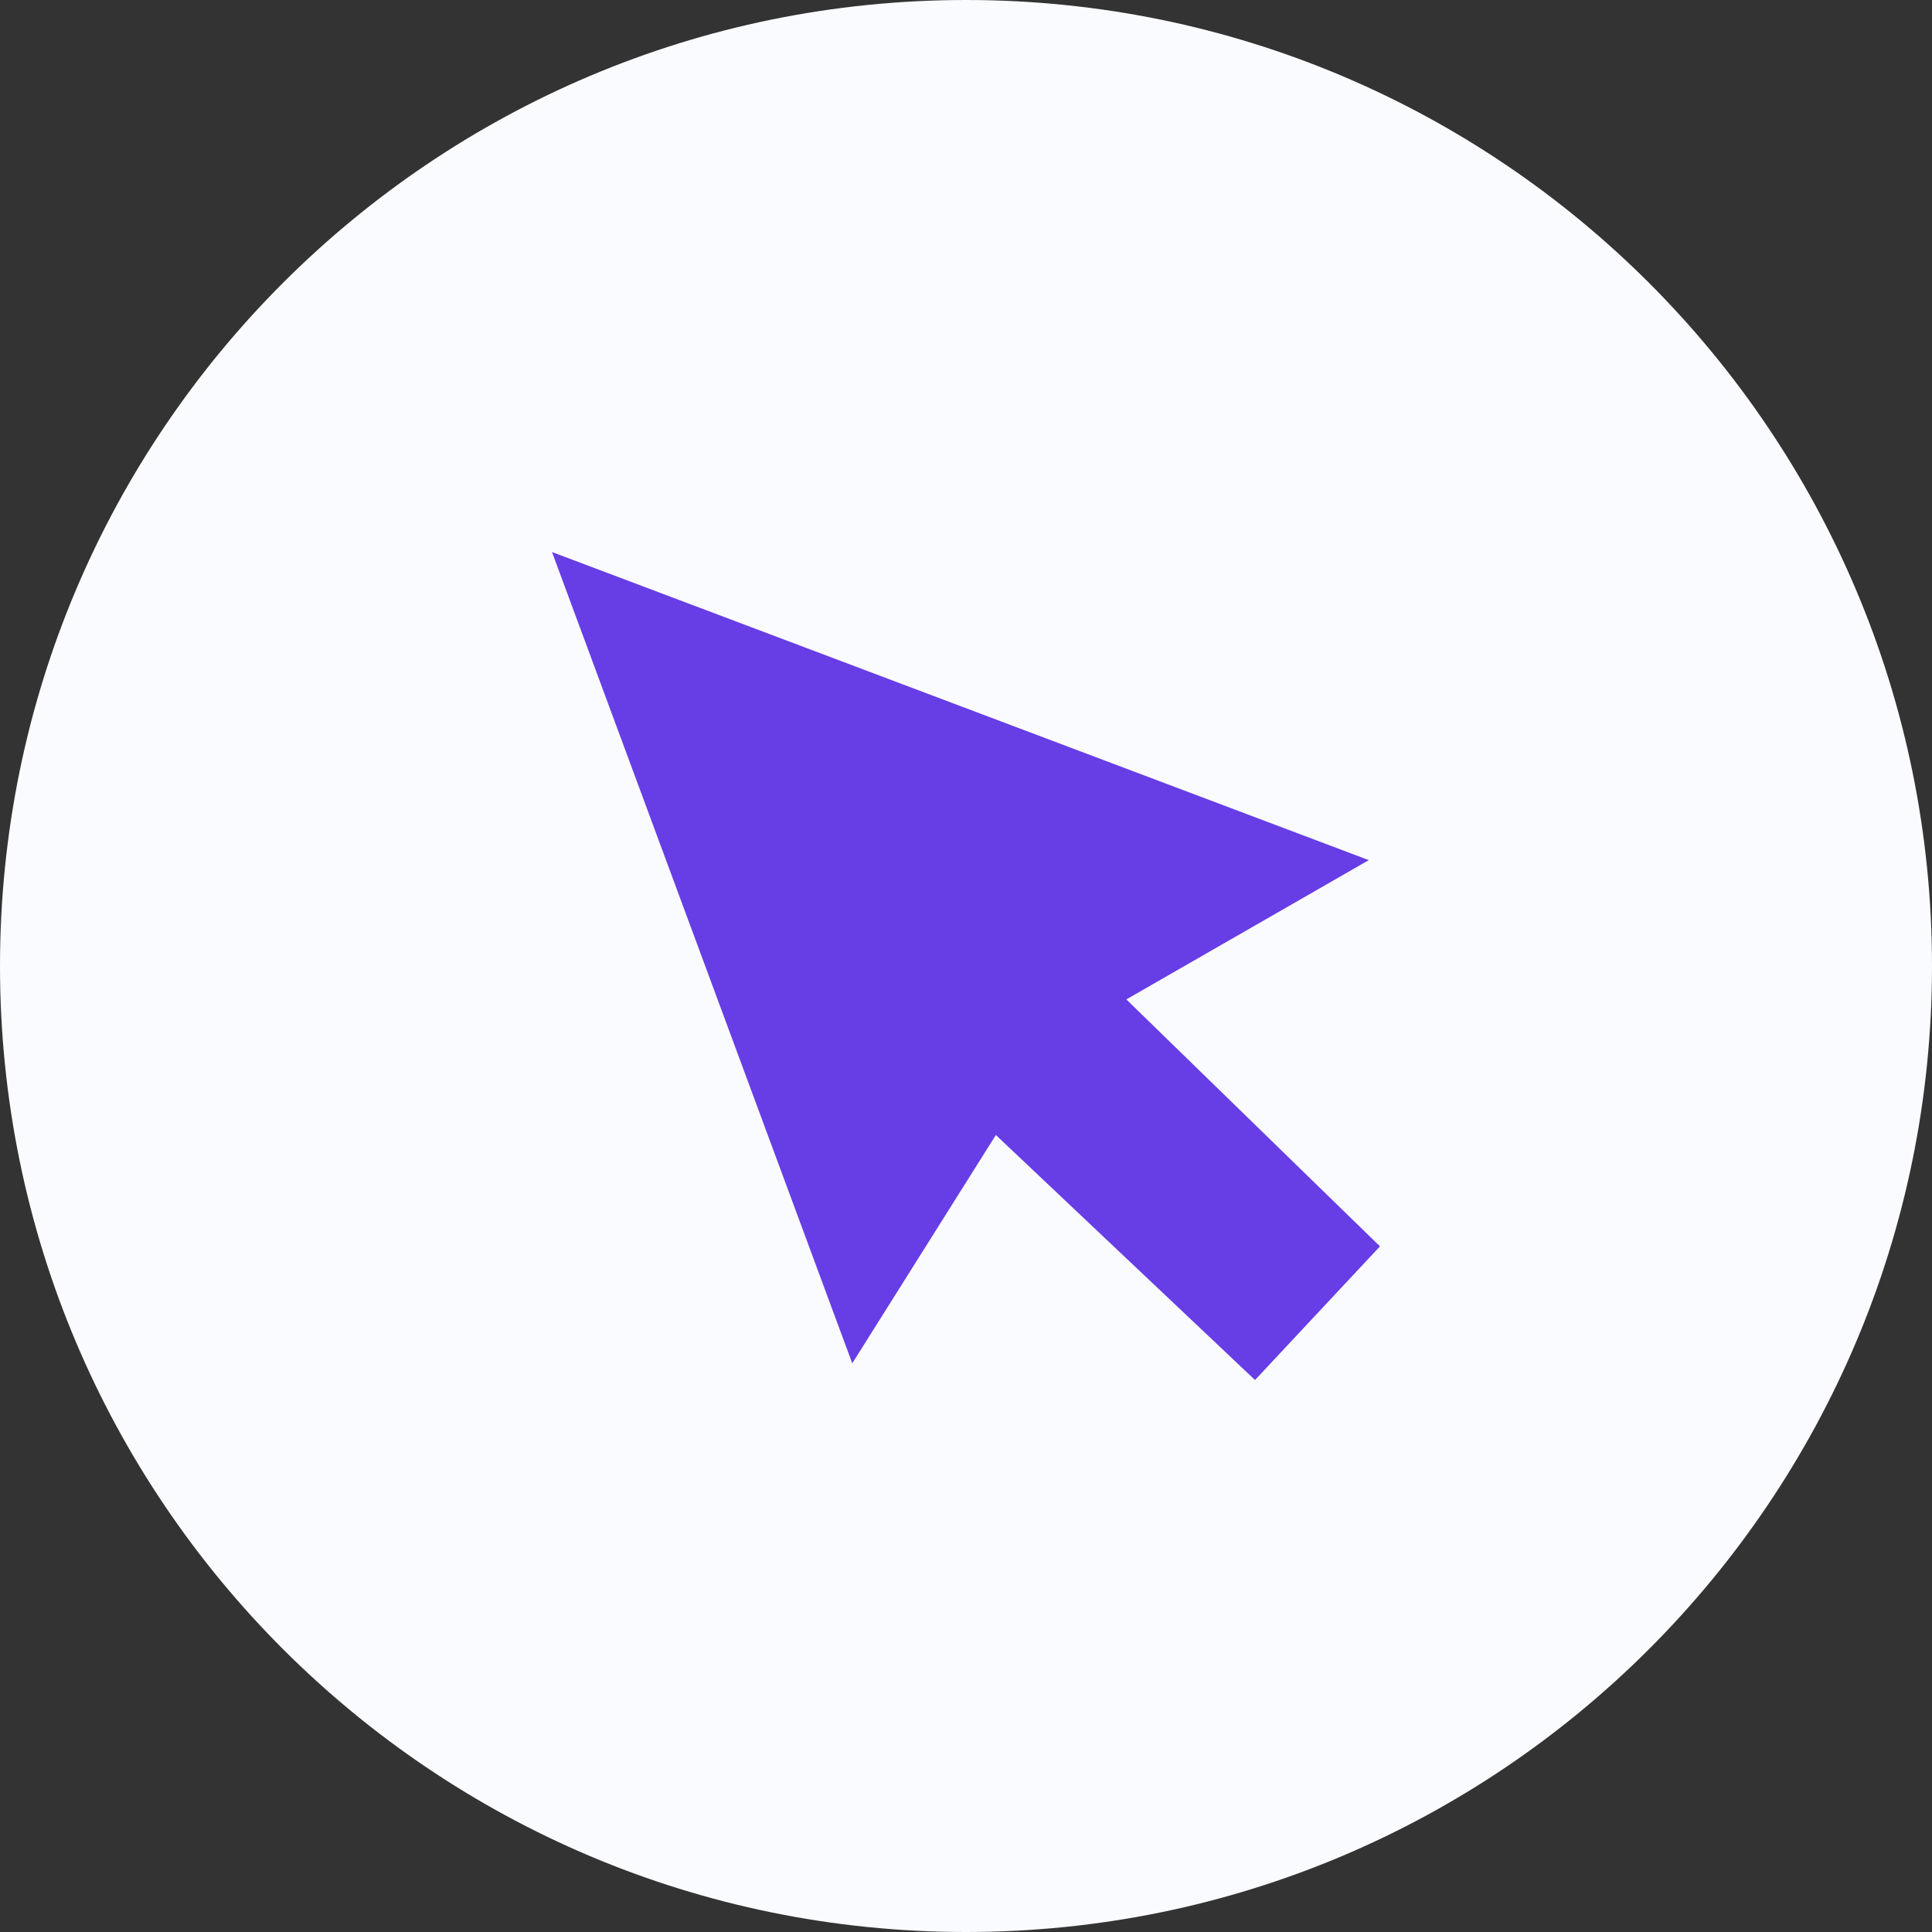 <svg
        width="40"
        height="40"
        viewBox="0 0 40 40"
        fill="none"
        xmlns="http://www.w3.org/2000/svg"
>
    <rect x="0" y="0" width="40" height="40" fill="#333333" stroke="none"/>
    <path
            d="M40 20C40 8.954 31.046 0 20 0C8.954 0 0 8.954 0 20C0 31.046 8.954 40 20 40C31.046 40 40 31.046 40 20Z"
            fill="#FAFBFF"
    />
    <path
            d="M25.962 27.863L20.962 23.136L20.519 22.717L20.195 23.233L17.762 27.101L12.278 12.284L27.172 17.902L23.071 20.258L22.497 20.588L22.971 21.05L27.871 25.821L25.962 27.863Z"
            fill="#673DE6"
            stroke="#673DE6"
    />
</svg>
